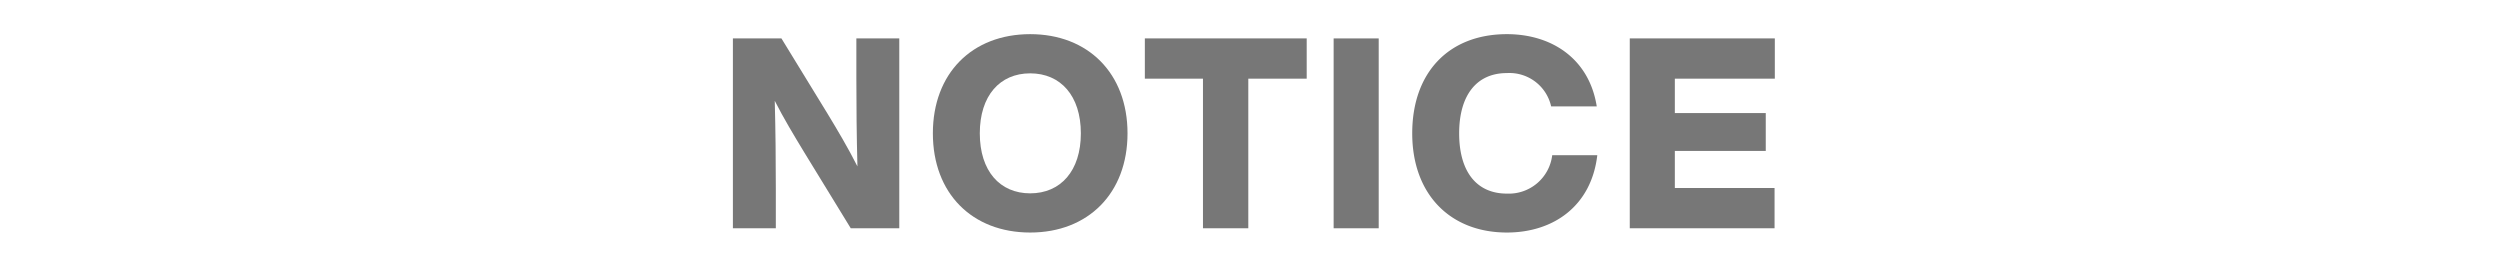 <svg id="レイヤー_1" data-name="レイヤー 1" xmlns="http://www.w3.org/2000/svg" viewBox="0 0 426.607 45.505"><defs><style>.cls-1{fill:#777;}.cls-2{fill:none;}</style></defs><path class="cls-1" d="M361.494,281.259v32.397h-8.281l-7.917-12.922c-1.821-3.004-3.55-5.87-5.051-8.828.136,5.278.182,10.01.182,14.97v6.78H333.101V281.259h8.282l7.917,12.922c1.547,2.548,3.55,5.916,5.051,8.918-.136-5.323-.182-10.056-.182-15.06v-6.78Z" transform="translate(-208.038 -274.703)"/><path class="cls-1" d="M367.225,297.456c0-10.237,6.689-16.925,16.609-16.925,9.874,0,16.607,6.688,16.607,16.925,0,10.239-6.734,16.927-16.607,16.927C373.915,314.383,367.225,307.695,367.225,297.456Zm25.253,0c0-6.416-3.458-10.237-8.645-10.237s-8.6,3.822-8.6,10.237,3.413,10.239,8.6,10.239S392.479,303.872,392.479,297.456Z" transform="translate(-208.038 -274.703)"/><path class="cls-1" d="M431.017,288.128h-9.965v25.527h-7.735v-25.527h-9.919v-6.87h27.62Z" transform="translate(-208.038 -274.703)"/><path class="cls-1" d="M435.613,281.259h7.691v32.397h-7.691Z" transform="translate(-208.038 -274.703)"/><path class="cls-1" d="M449.024,297.456c0-10.419,6.28-16.925,16.153-16.925,7.691,0,14.061,4.231,15.334,12.33h-7.781a7.291,7.291,0,0,0-7.553-5.688c-5.233,0-8.145,3.868-8.145,10.283,0,6.462,2.912,10.283,8.145,10.283a7.453,7.453,0,0,0,7.735-6.552h7.691c-1.001,8.646-7.463,13.195-15.426,13.195C455.531,314.383,449.024,307.877,449.024,297.456Z" transform="translate(-208.038 -274.703)"/><path class="cls-1" d="M493.837,288.128v5.87h15.516v6.462H493.837v6.324H510.854v6.871H486.146V281.259h24.753v6.87Z" transform="translate(-208.038 -274.703)"/><rect class="cls-2" x="398.589" y="84.151" width="45.505" height="426.607" transform="translate(-84.151 444.094) rotate(-90)"/></svg>